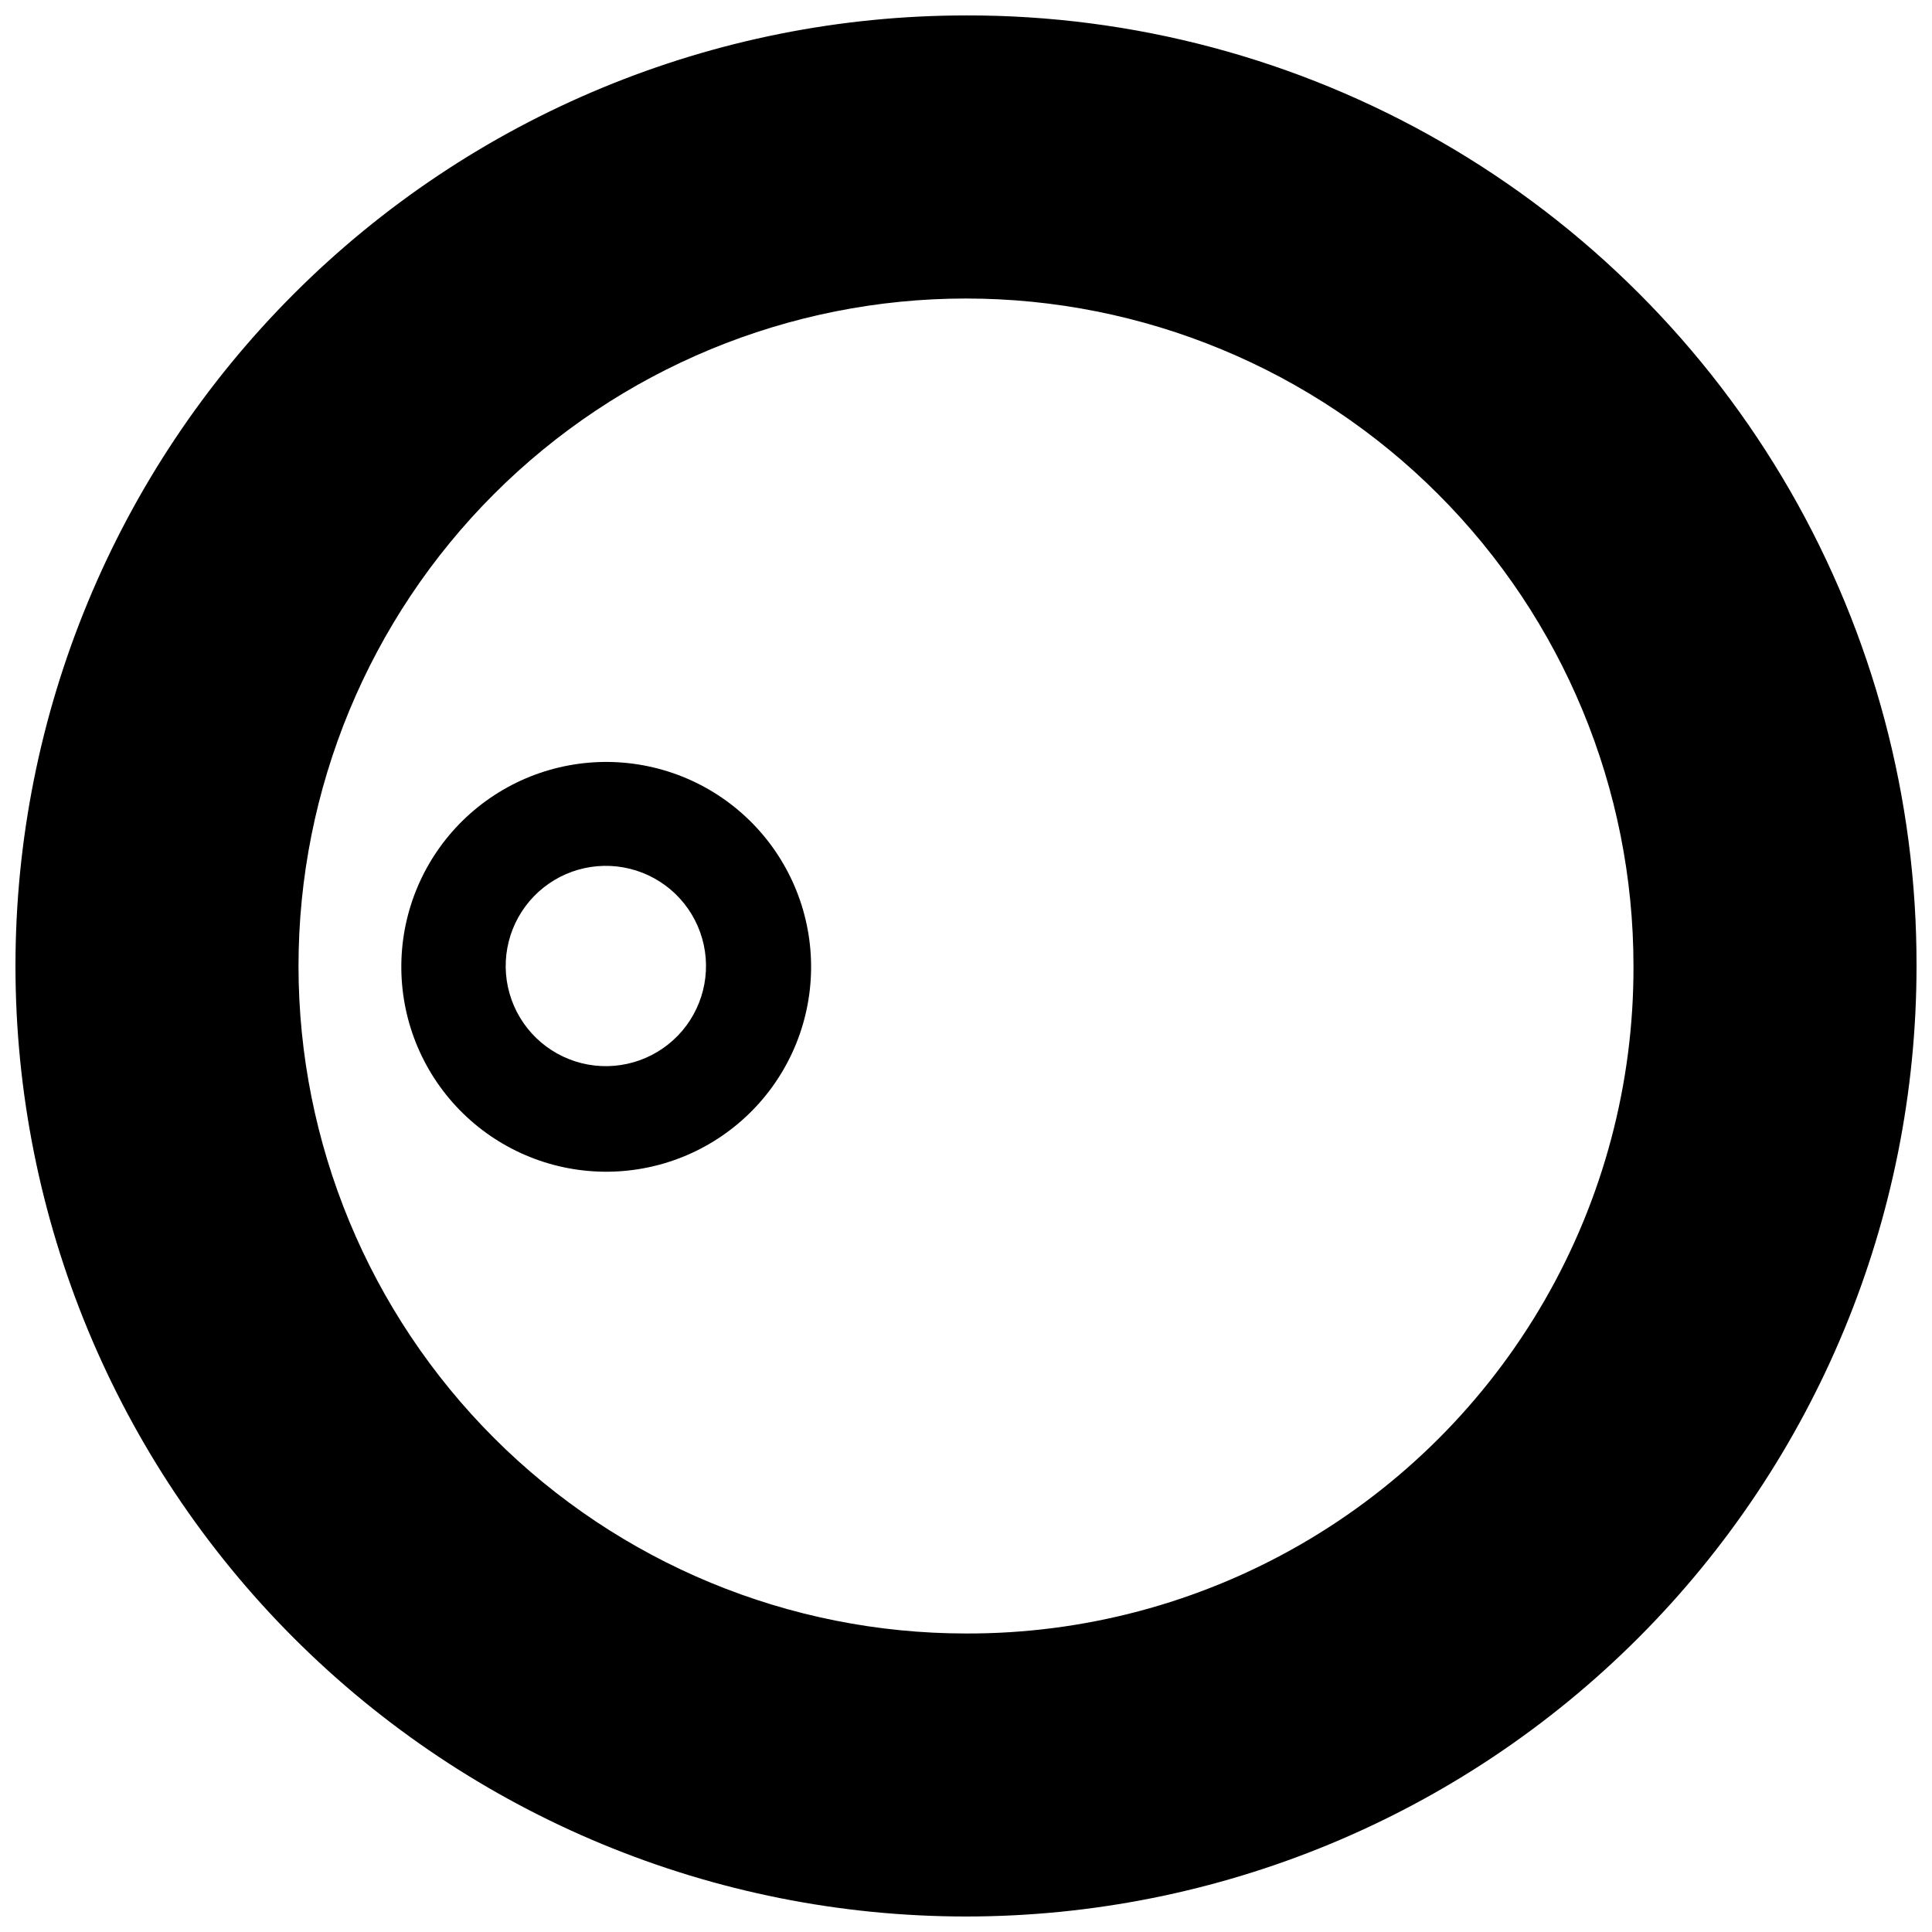 <?xml version="1.0" encoding="UTF-8"?>
<!-- Uploaded to: SVG Repo, www.svgrepo.com, Generator: SVG Repo Mixer Tools -->
<svg width="800px" height="800px" version="1.1" viewBox="144 144 512 512" xmlns="http://www.w3.org/2000/svg">
 <defs>
  <clipPath id="a">
   <path d="m148.09 148.09h503.81v503.81h-503.81z"/>
  </clipPath>
 </defs>
 <g clip-path="url(#a)">
  <path d="m400 148.09c-66.812 0-130.88 26.539-178.12 73.781s-73.781 111.31-73.781 178.12c0 66.809 26.539 130.88 73.781 178.12 47.242 47.242 111.31 73.781 178.12 73.781 66.809 0 130.88-26.539 178.12-73.781 47.242-47.242 73.781-111.31 73.781-178.12 0.098-44.25-11.484-87.738-33.578-126.07-22.098-38.332-53.918-70.156-92.254-92.254-38.336-22.094-81.824-33.676-126.07-33.578zm0 428.8c-46.918 0-91.91-18.637-125.08-51.809-33.176-33.176-51.812-78.168-51.812-125.08 0-46.918 18.637-91.91 51.812-125.08 33.172-33.176 78.164-51.812 125.08-51.812 46.914 0 91.906 18.637 125.08 51.812 33.172 33.172 51.809 78.164 51.809 125.08 0.102 31.078-8.02 61.633-23.527 88.562-15.512 26.934-37.867 49.289-64.801 64.801-26.93 15.508-57.484 23.629-88.562 23.527z"/>
 </g>
 <path d="m317.15 347.38c-14.004-3.312-28.75-0.93-41 6.625-12.25 7.555-21 19.664-24.328 33.664-3.324 14.004-0.957 28.754 6.586 41.012 7.543 12.254 19.641 21.016 33.641 24.355s28.754 0.988 41.016-6.543c12.266-7.531 21.039-19.621 24.391-33.617 3.363-14.031 1.004-28.824-6.559-41.113-7.562-12.289-19.703-21.062-33.746-24.383zm-19.031 78.371c-9.199-2.301-16.473-9.336-19.082-18.453s-0.152-18.93 6.438-25.75c6.594-6.816 16.32-9.598 25.52-7.297 9.199 2.297 16.473 9.332 19.082 18.449 2.609 9.117 0.152 18.934-6.438 25.75-6.594 6.816-16.32 9.598-25.52 7.301z"/>
</svg>